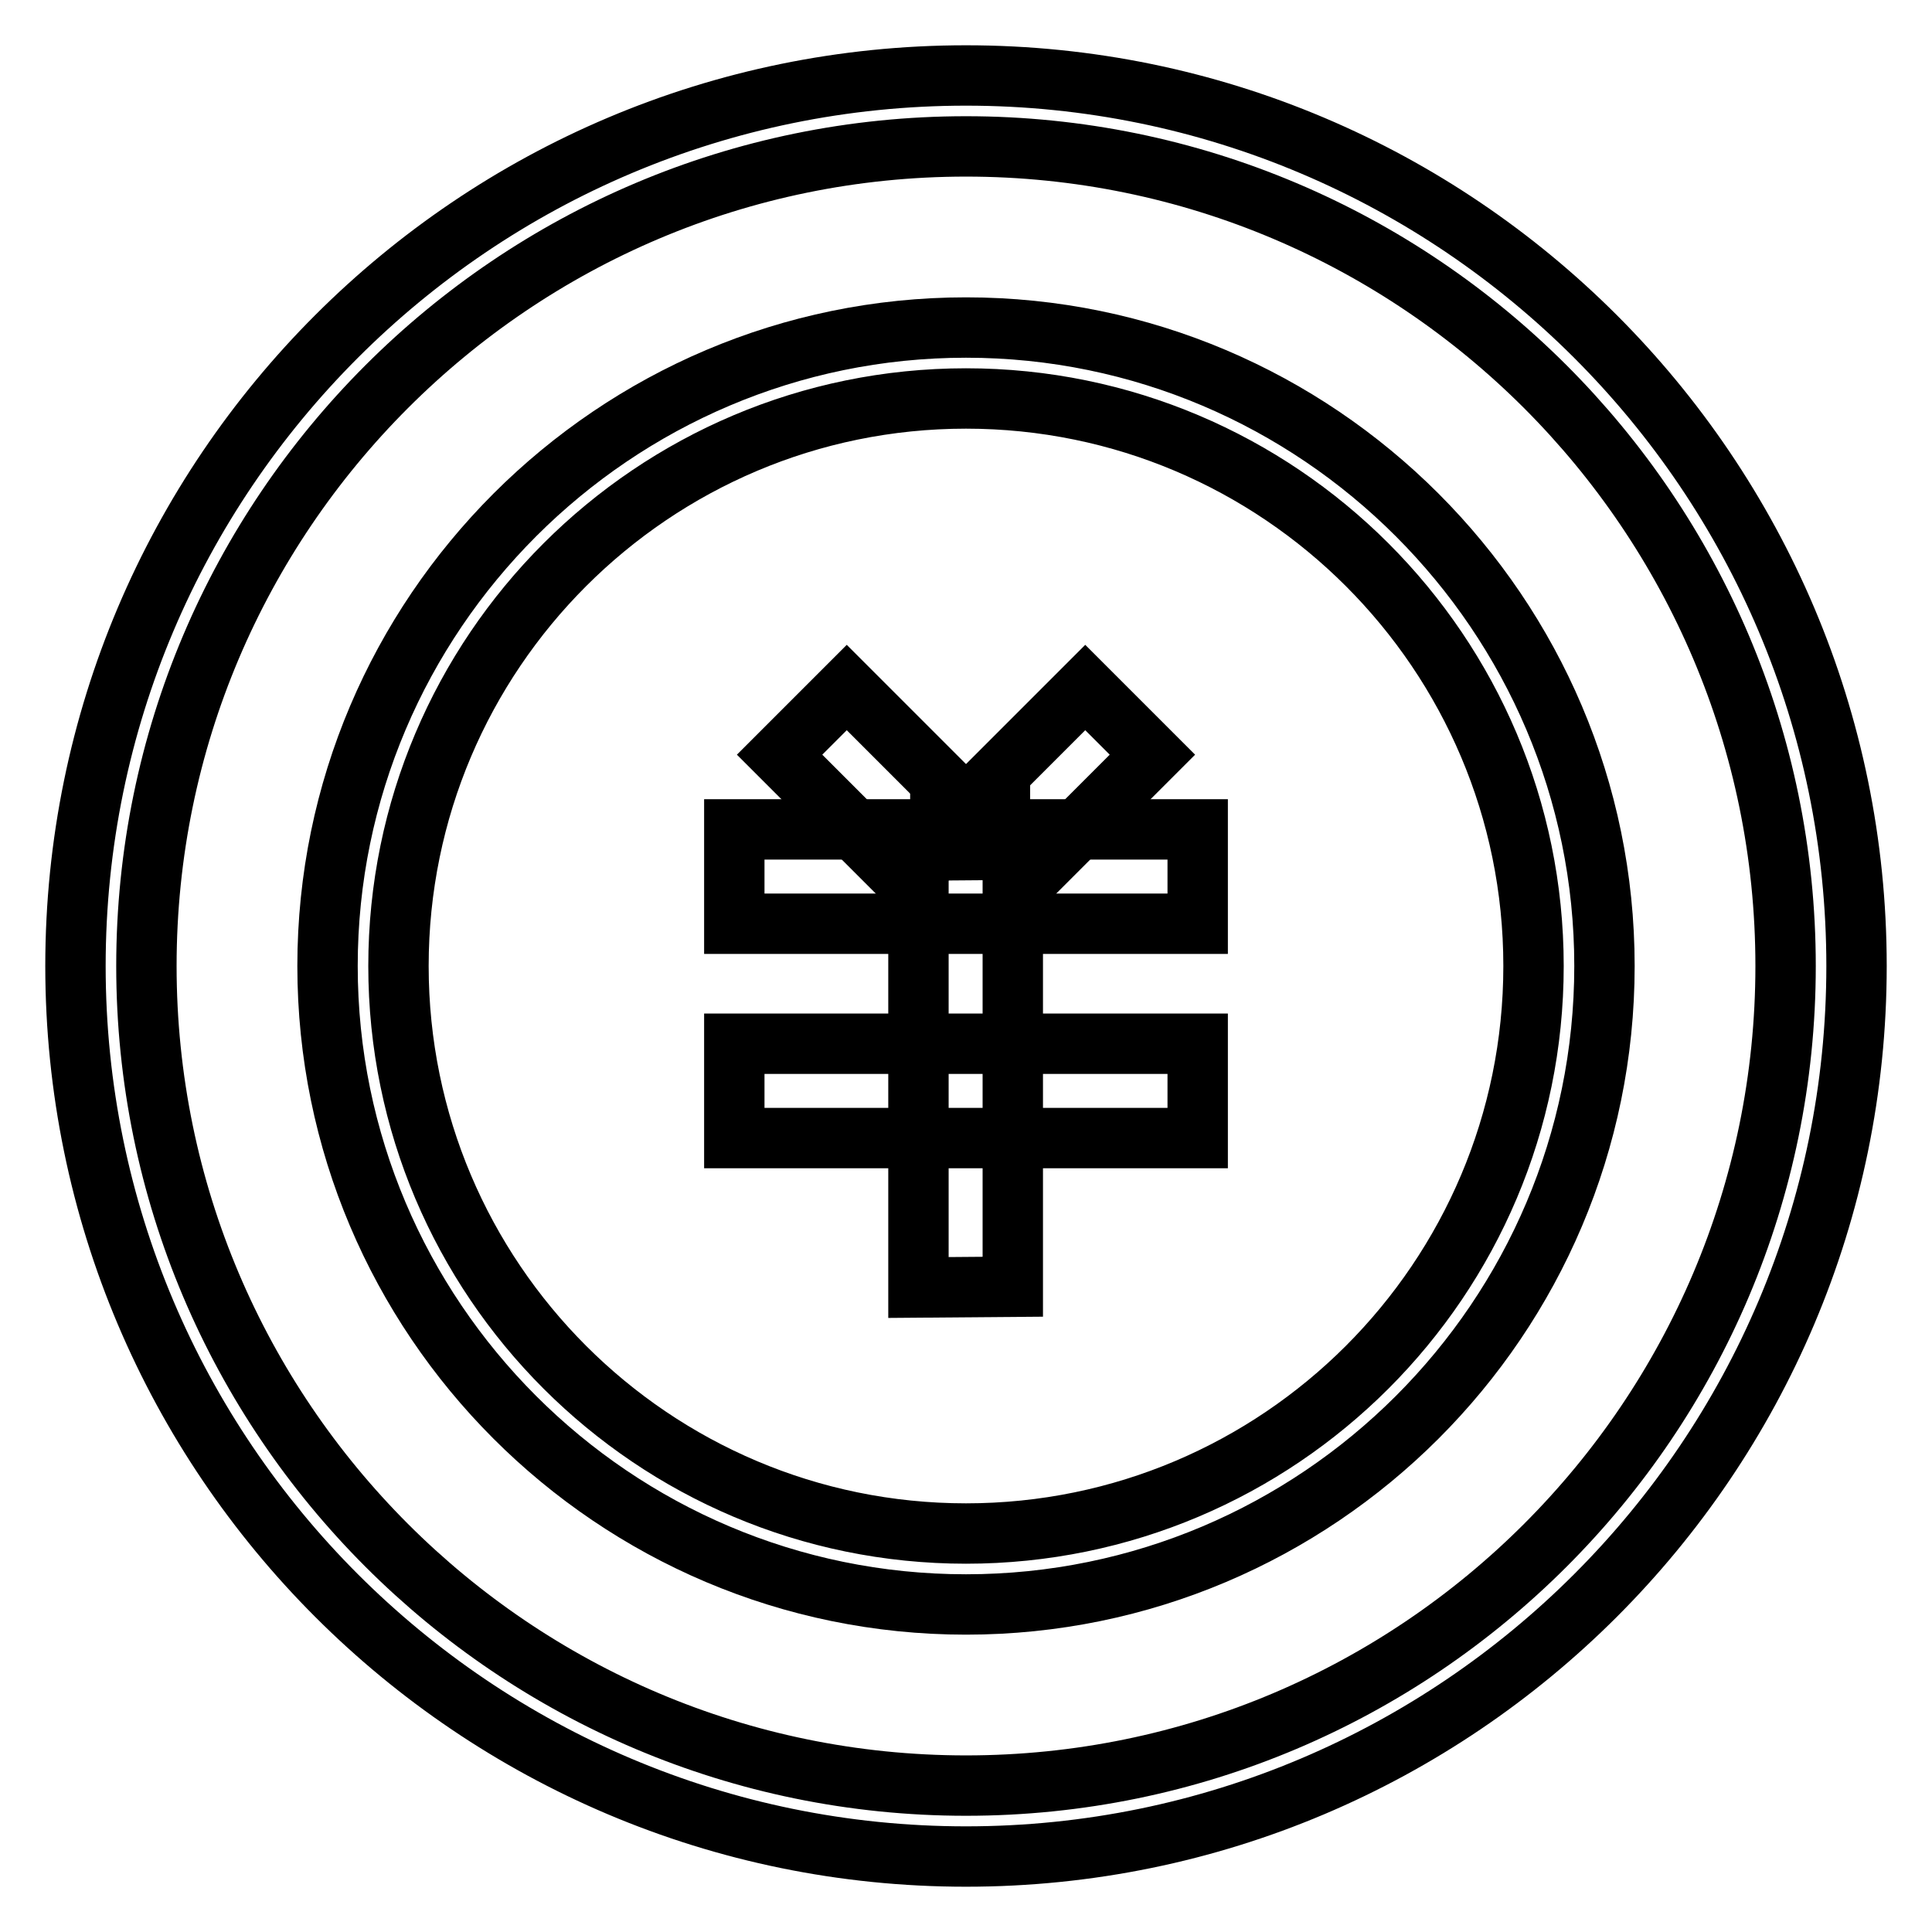 <?xml version="1.0" encoding="utf-8"?>
<!-- Svg Vector Icons : http://www.onlinewebfonts.com/icon -->
<!DOCTYPE svg PUBLIC "-//W3C//DTD SVG 1.1//EN" "http://www.w3.org/Graphics/SVG/1.1/DTD/svg11.dtd">
<svg version="1.1" xmlns="http://www.w3.org/2000/svg" xmlns:xlink="http://www.w3.org/1999/xlink" x="0px" y="0px" viewBox="0 0 256 256" enable-background="new 0 0 256 256" xml:space="preserve">
<g> <path stroke-width="8" fill-opacity="0" stroke="#000000"  d="M158.7,150.8H97.3v-12.5l6.3,0h55.1V150.8z M158.7,122.4H97.3v-12.5l6.3,0h55.1V122.4z"/> <path stroke-width="8" fill-opacity="0" stroke="#000000"  d="M136,116.7l-8.9-8.9l16.7-16.7l8.9,8.9L136,116.7z"/> <path stroke-width="8" fill-opacity="0" stroke="#000000"  d="M120,116.7L103.3,100l8.9-8.9l16.7,16.7L120,116.7z"/> <path stroke-width="8" fill-opacity="0" stroke="#000000"  d="M121.7,170.6l0-3.5v-54.4l12.5-0.1l0,3.5v54.4L121.7,170.6z"/> <path stroke-width="8" fill-opacity="0" stroke="#000000"  d="M128,246c-65.1,0-118-52.9-118-118C10,62.9,62.9,10,128,10c65.1,0,118,52.9,118,118 C246,193.1,193.1,246,128,246z M128,19.4C68.1,19.4,19.4,68.1,19.4,128S68.1,236.6,128,236.6c59.9,0,108.6-48.7,108.6-108.6 S187.9,19.4,128,19.4L128,19.4z"/> <path stroke-width="8" fill-opacity="0" stroke="#000000"  d="M128,212.6c-46.7,0-84.6-38-84.6-84.6s38-84.6,84.6-84.6c46.6,0,84.6,38,84.6,84.6 C212.6,174.7,174.6,212.6,128,212.6z M128,52.8c-41.5,0-75.2,33.7-75.2,75.2c0,41.5,33.7,75.2,75.2,75.2 c41.5,0,75.2-33.7,75.2-75.2C203.2,86.5,169.5,52.8,128,52.8z"/> <path stroke-width="8" fill-opacity="0" stroke="#000000"  d="M124.6,107.7h7.9v4.1h-7.9V107.7z"/></g>
</svg>